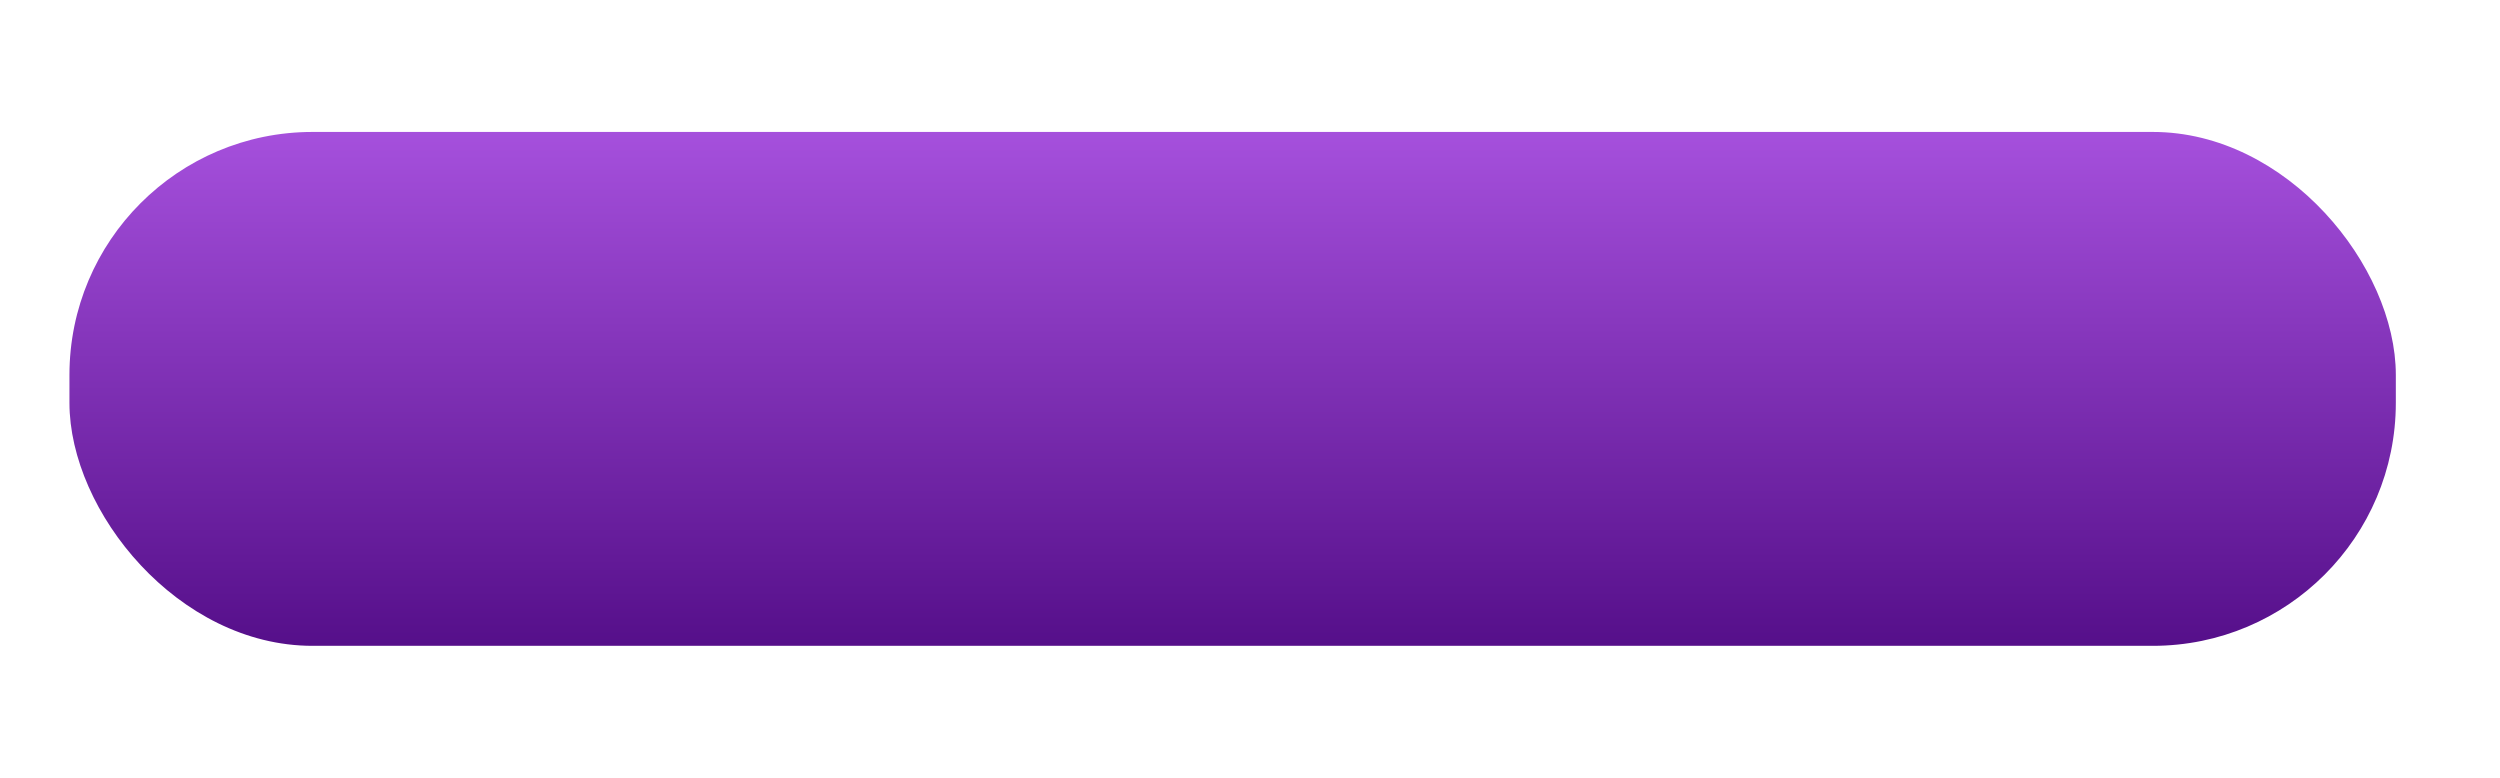 <?xml version="1.0" encoding="UTF-8"?> <svg xmlns="http://www.w3.org/2000/svg" width="360" height="112" viewBox="0 0 360 112" fill="none"> <g filter="url(#filter0_d_234_307)"> <rect x="10" y="15" width="335" height="74" rx="35" fill="url(#paint0_linear_234_307)"></rect> </g> <defs> <filter id="filter0_d_234_307" x="-9" y="0" width="373" height="112" filterUnits="userSpaceOnUse" color-interpolation-filters="sRGB"> <feFlood flood-opacity="0" result="BackgroundImageFix"></feFlood> <feColorMatrix in="SourceAlpha" type="matrix" values="0 0 0 0 0 0 0 0 0 0 0 0 0 0 0 0 0 0 127 0" result="hardAlpha"></feColorMatrix> <feMorphology radius="1" operator="erode" in="SourceAlpha" result="effect1_dropShadow_234_307"></feMorphology> <feOffset dy="4"></feOffset> <feGaussianBlur stdDeviation="10"></feGaussianBlur> <feComposite in2="hardAlpha" operator="out"></feComposite> <feColorMatrix type="matrix" values="0 0 0 0 0.804 0 0 0 0 0.027 0 0 0 0 0.929 0 0 0 0.5 0"></feColorMatrix> <feBlend mode="normal" in2="BackgroundImageFix" result="effect1_dropShadow_234_307"></feBlend> <feBlend mode="normal" in="SourceGraphic" in2="effect1_dropShadow_234_307" result="shape"></feBlend> </filter> <linearGradient id="paint0_linear_234_307" x1="178" y1="-16" x2="178" y2="106" gradientUnits="userSpaceOnUse"> <stop offset="0" stop-color="#C76BFF"></stop> <stop offset="1" stop-color="#430077"></stop> </linearGradient> </defs> </svg> 